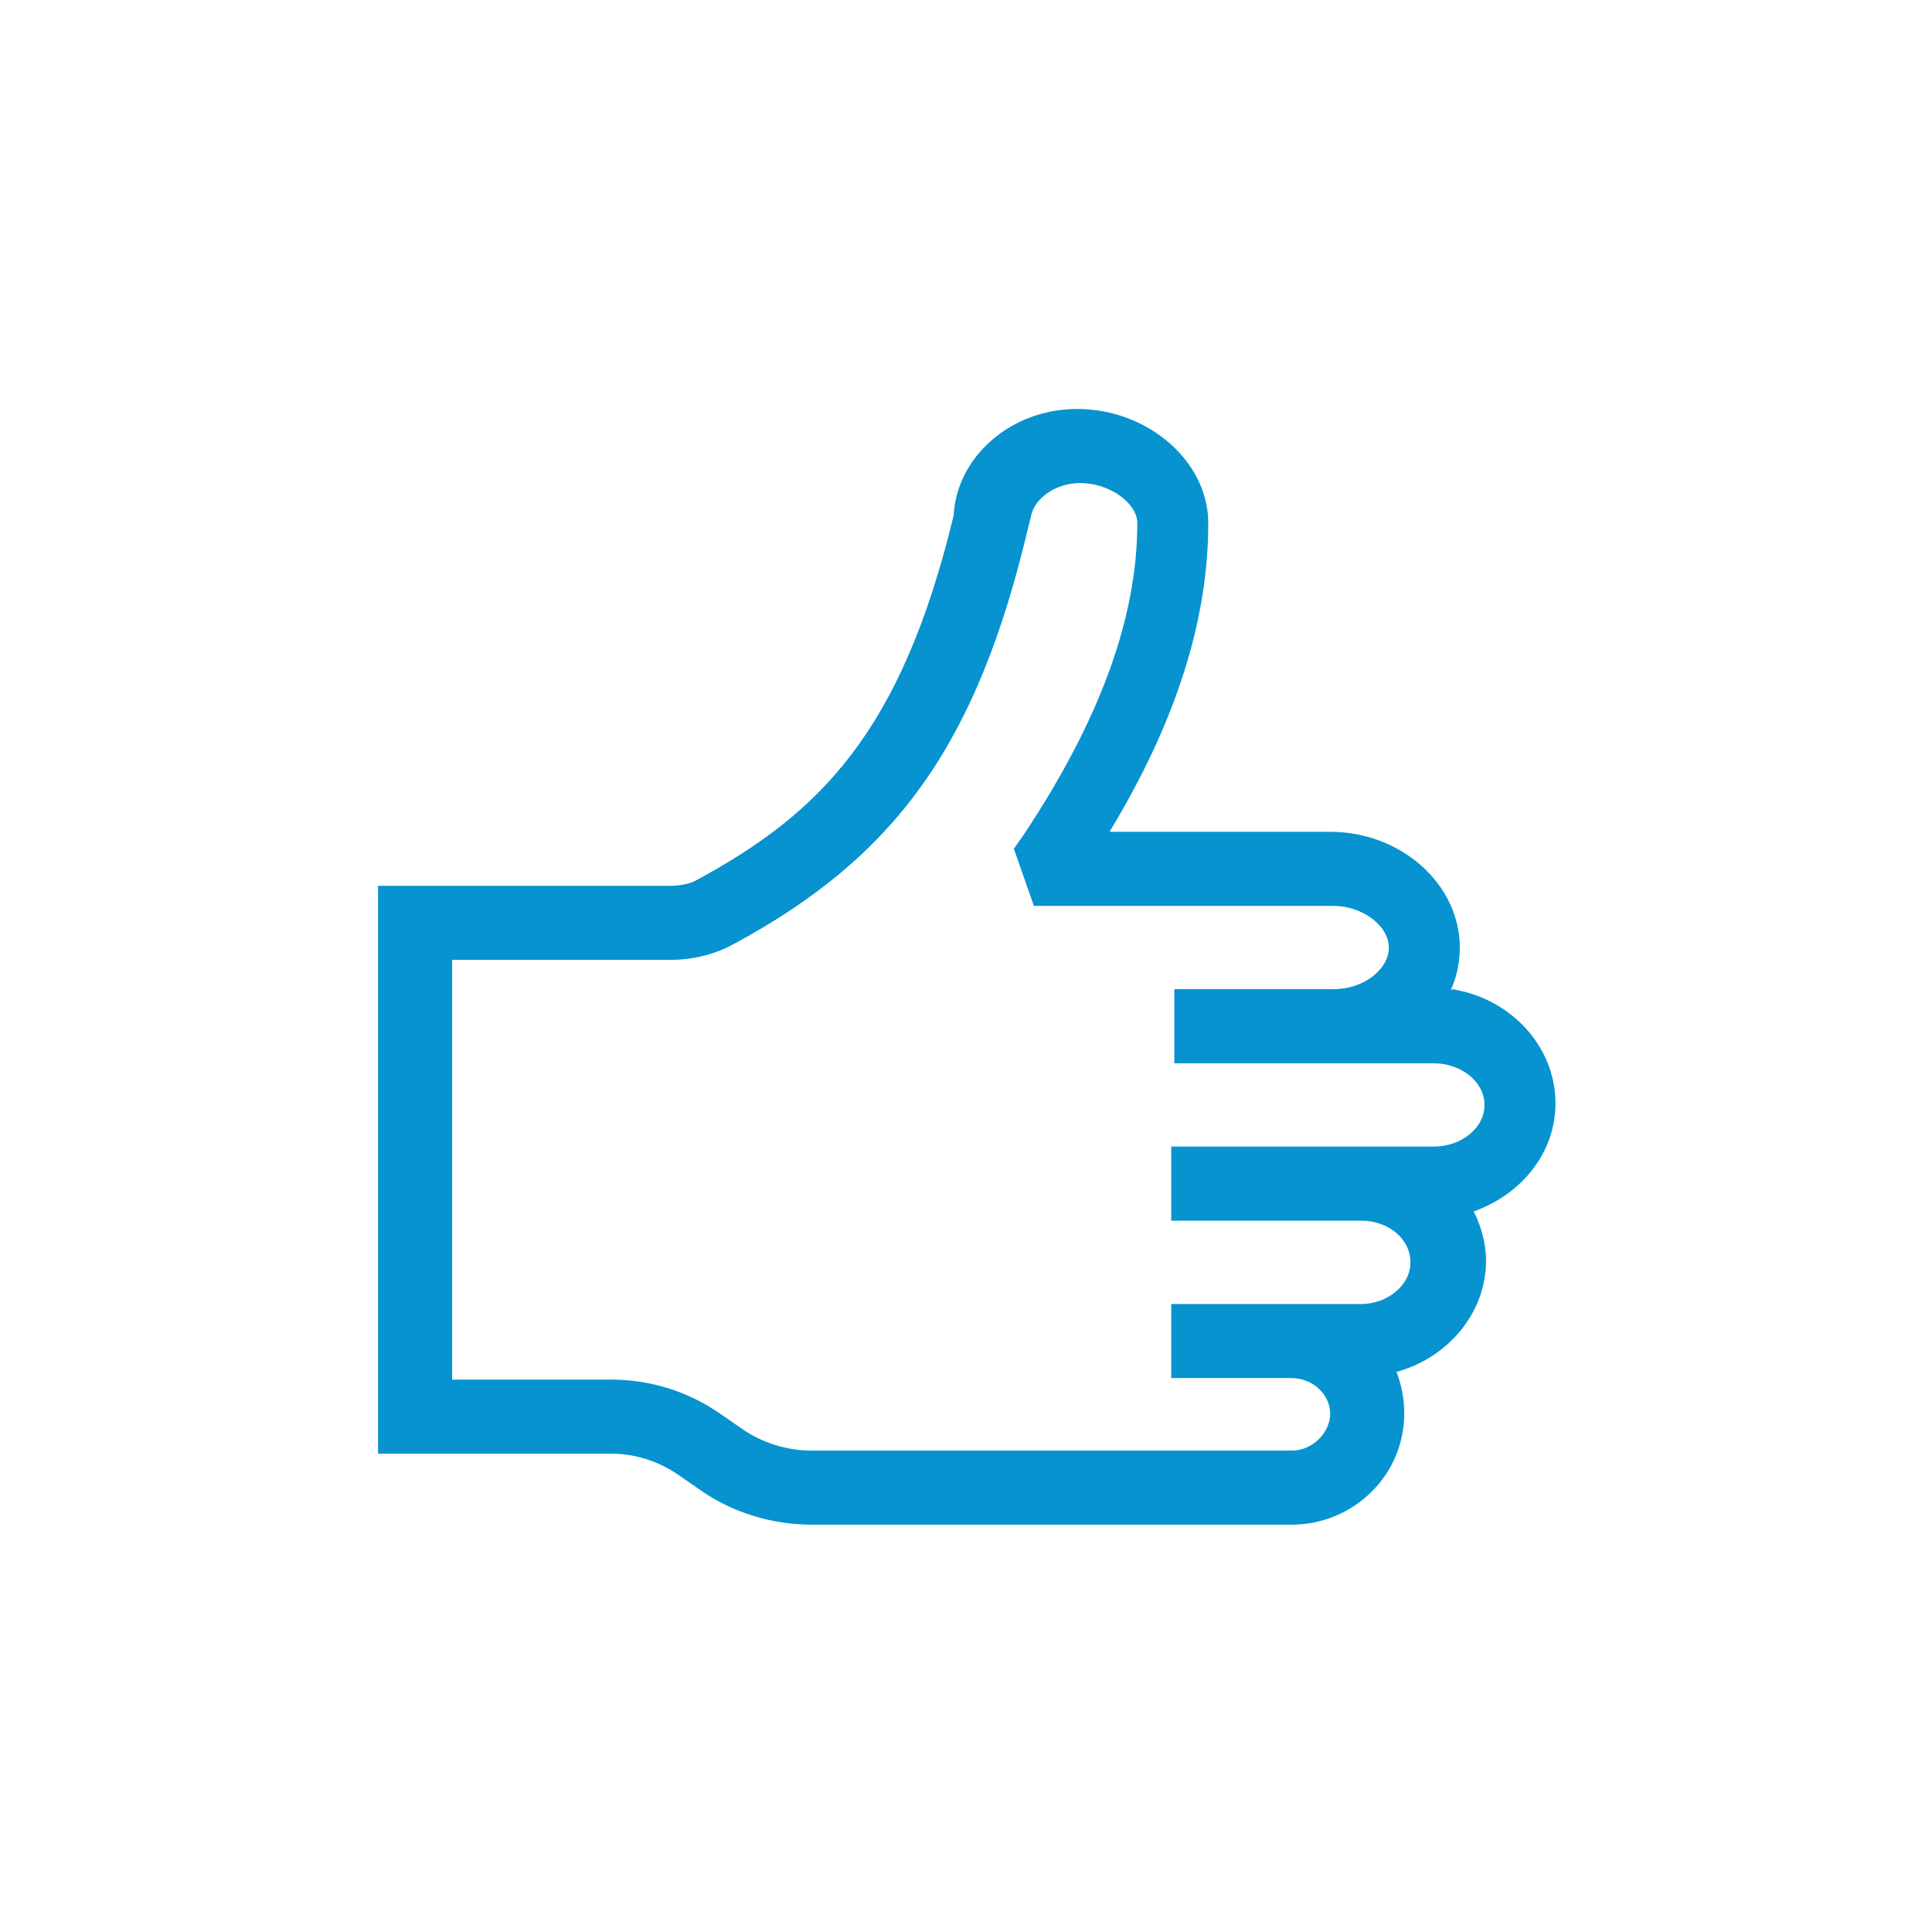 <svg xmlns="http://www.w3.org/2000/svg" width="48" height="48" viewBox="0 0 48 48" fill="none"><mask id="mask0_414_790" style="mask-type:luminance" maskUnits="userSpaceOnUse" x="0" y="0" width="48" height="48"><path d="M48 0H0V48H48V0Z" fill="white"></path></mask><g mask="url(#mask0_414_790)"><mask id="mask1_414_790" style="mask-type:luminance" maskUnits="userSpaceOnUse" x="0" y="0" width="48" height="48"><path d="M48 0H0V48H48V0Z" fill="white"></path></mask><g mask="url(#mask1_414_790)"><path d="M36.038 24.615C36.192 24.27 36.268 23.925 36.268 23.541C36.268 21.969 34.812 20.666 33.048 20.666H27.566C29.214 17.944 30.019 15.414 30.019 12.998C30.019 11.465 28.524 10.161 26.76 10.161C25.112 10.161 23.77 11.35 23.693 12.806C22.39 18.212 20.358 20.206 17.329 21.854C17.137 21.969 16.869 22.008 16.639 22.008H9.393V36.116H15.182C15.796 36.116 16.371 36.308 16.869 36.653L17.367 36.998C18.173 37.573 19.169 37.88 20.166 37.88H32.09C33.623 37.88 34.888 36.653 34.888 35.12C34.888 34.736 34.812 34.391 34.697 34.084C35.962 33.739 36.92 32.628 36.92 31.324C36.92 30.902 36.805 30.481 36.614 30.097C37.802 29.675 38.645 28.64 38.645 27.413C38.645 25.995 37.534 24.806 36.077 24.576M35.54 28.487H29.099V30.327H33.815C34.505 30.327 35.042 30.787 35.042 31.362C35.042 31.938 34.467 32.398 33.815 32.398H29.099V34.238H32.09C32.626 34.238 33.048 34.66 33.048 35.12C33.048 35.58 32.626 36.04 32.09 36.04H20.166C19.553 36.04 18.939 35.848 18.441 35.503L17.942 35.158C17.137 34.583 16.179 34.276 15.182 34.276H11.233V23.848H16.639C17.176 23.848 17.712 23.733 18.211 23.465C22.275 21.279 24.268 18.481 25.534 13.152L25.61 12.845C25.687 12.385 26.224 12.001 26.837 12.001C27.566 12.001 28.256 12.5 28.256 12.998C28.256 15.337 27.335 17.867 25.457 20.704L25.189 21.088L25.687 22.506H33.125C33.853 22.506 34.505 23.005 34.505 23.541C34.505 24.078 33.891 24.576 33.125 24.576H29.176V26.417H35.617C36.307 26.417 36.882 26.877 36.882 27.452C36.882 28.027 36.307 28.487 35.617 28.487" fill="#0693D0"></path></g></g></svg>